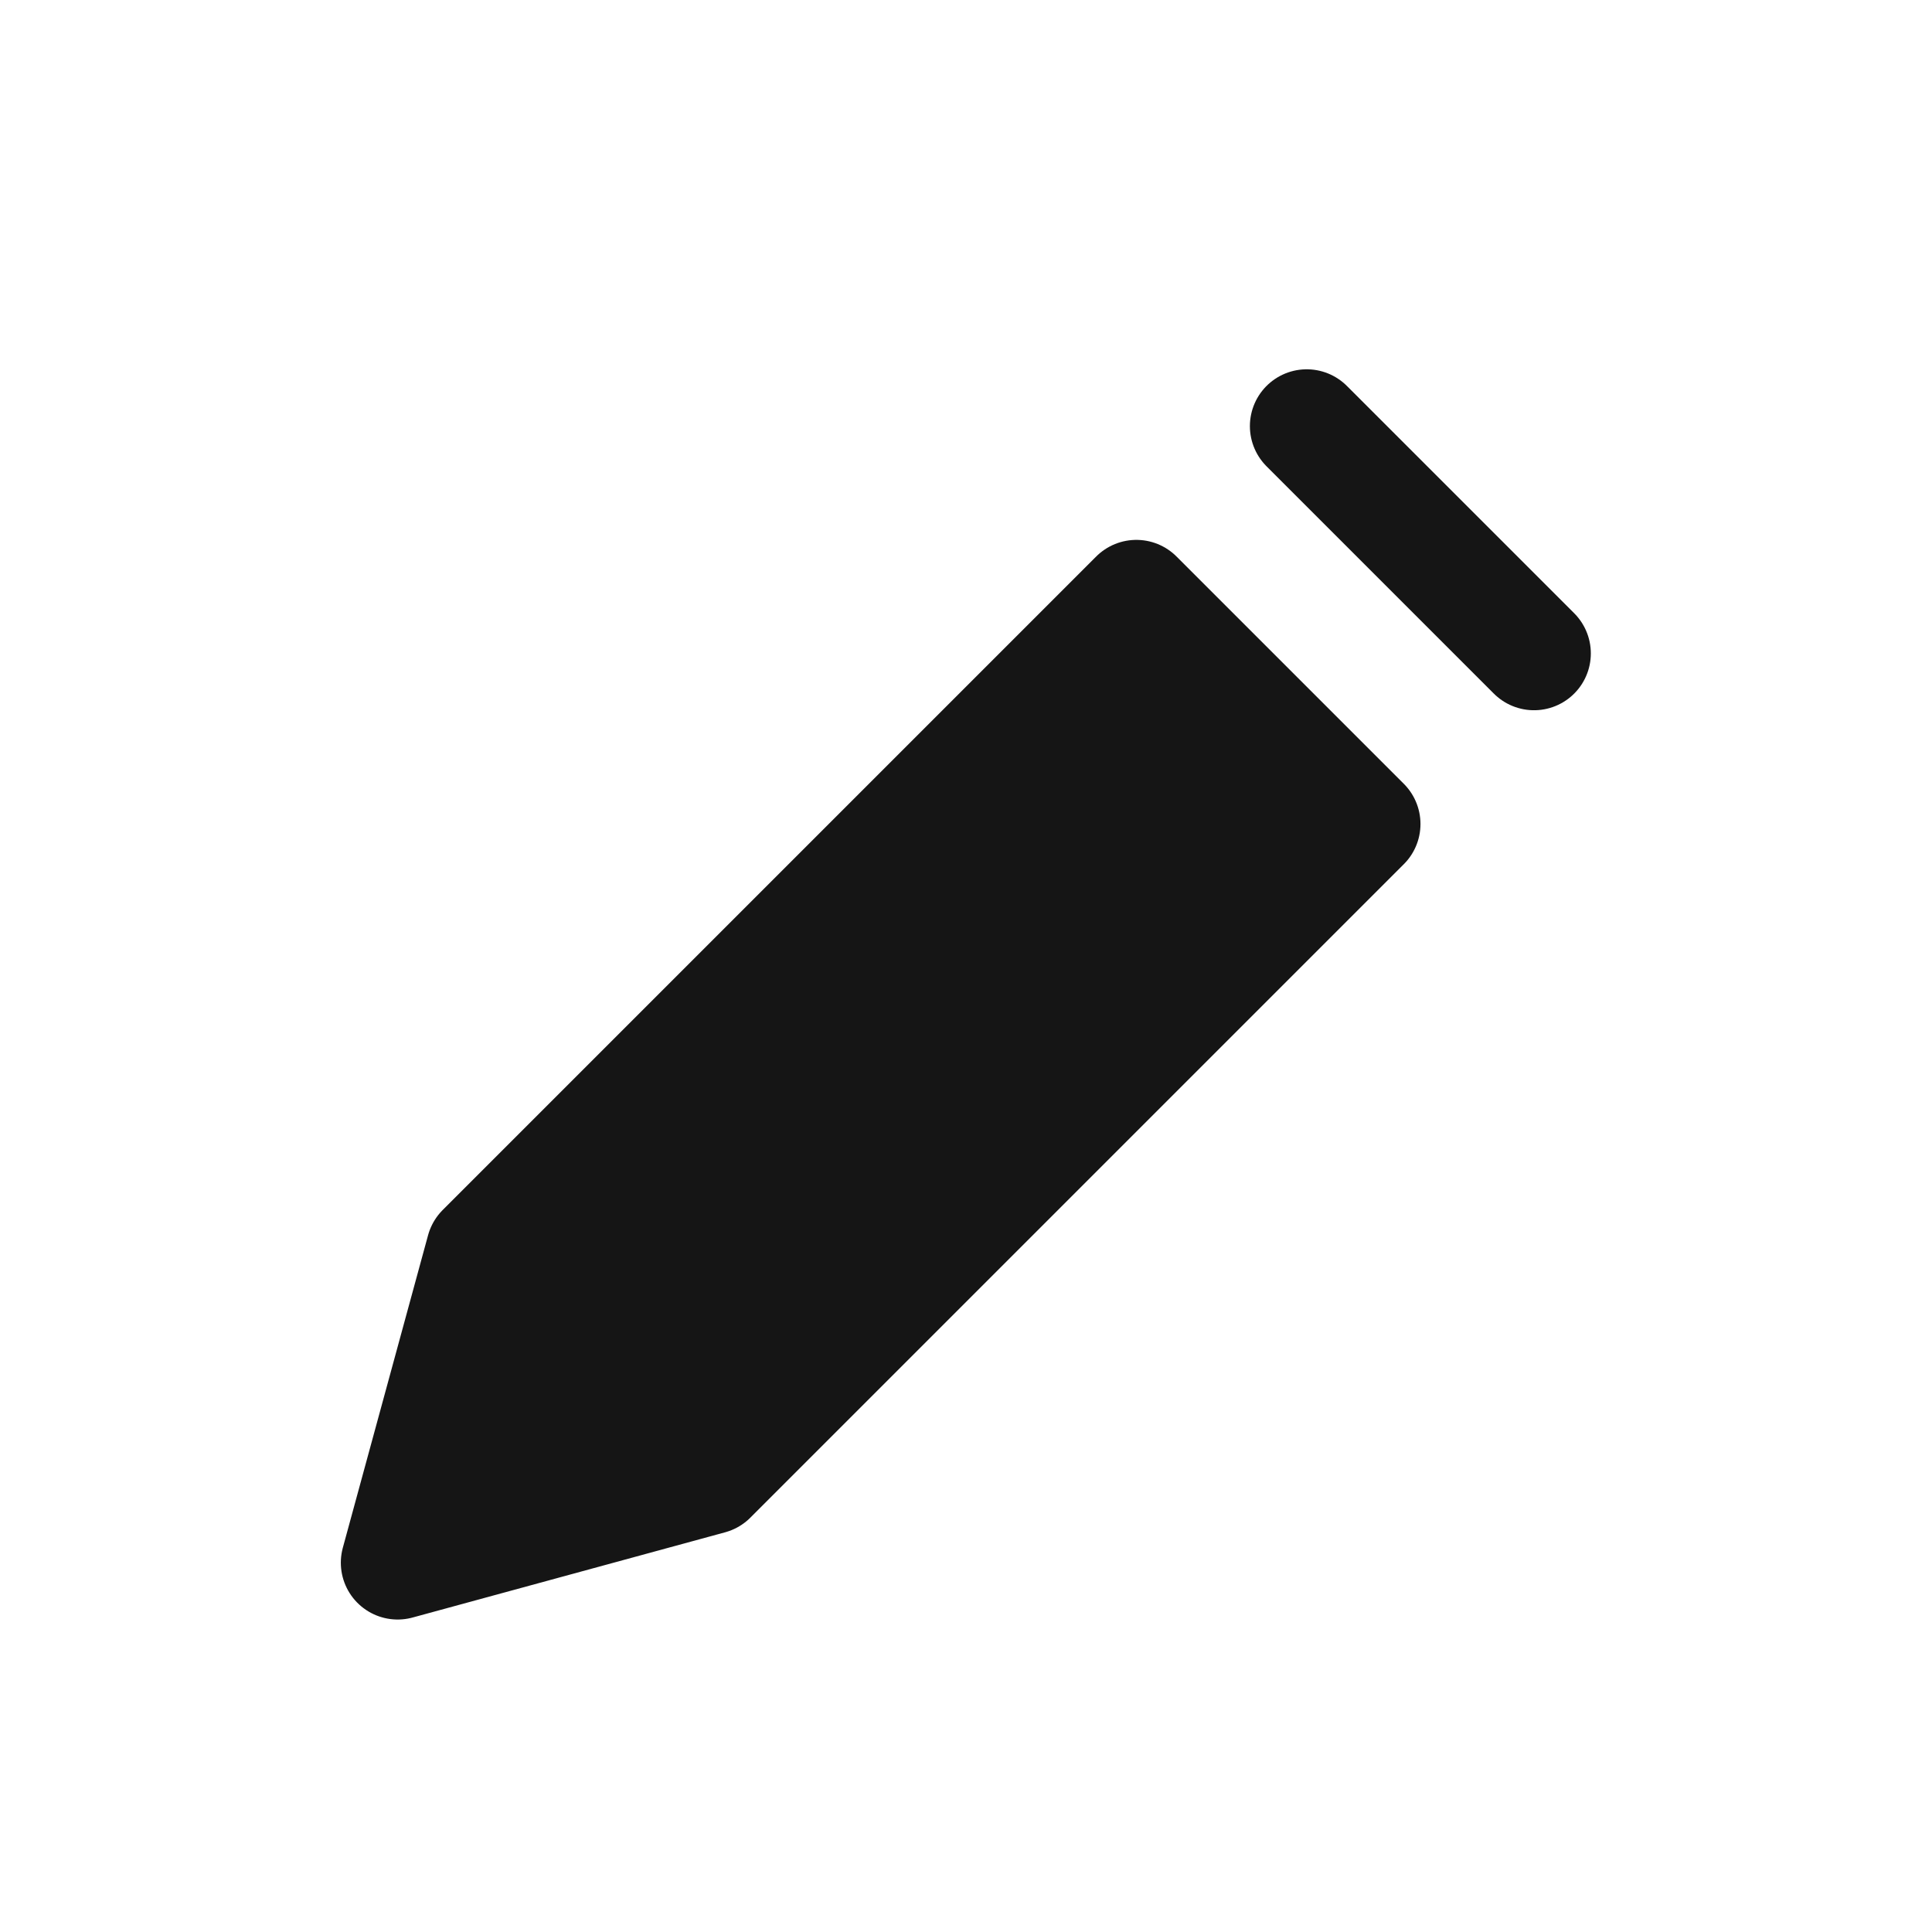 <svg width="34" height="34" viewBox="0 0 34 34" fill="none" xmlns="http://www.w3.org/2000/svg">
<path d="M22.996 7.499L26.996 11.499" stroke="#151515" stroke-width="2" stroke-linecap="round" stroke-linejoin="round"/>
<path d="M12.498 26.001L23.998 14.501L19.998 10.501L8.498 22.001L6.998 27.501L12.498 26.001Z" fill="#151515" stroke="#151515" stroke-width="2" stroke-linecap="round" stroke-linejoin="round"/>
</svg>
